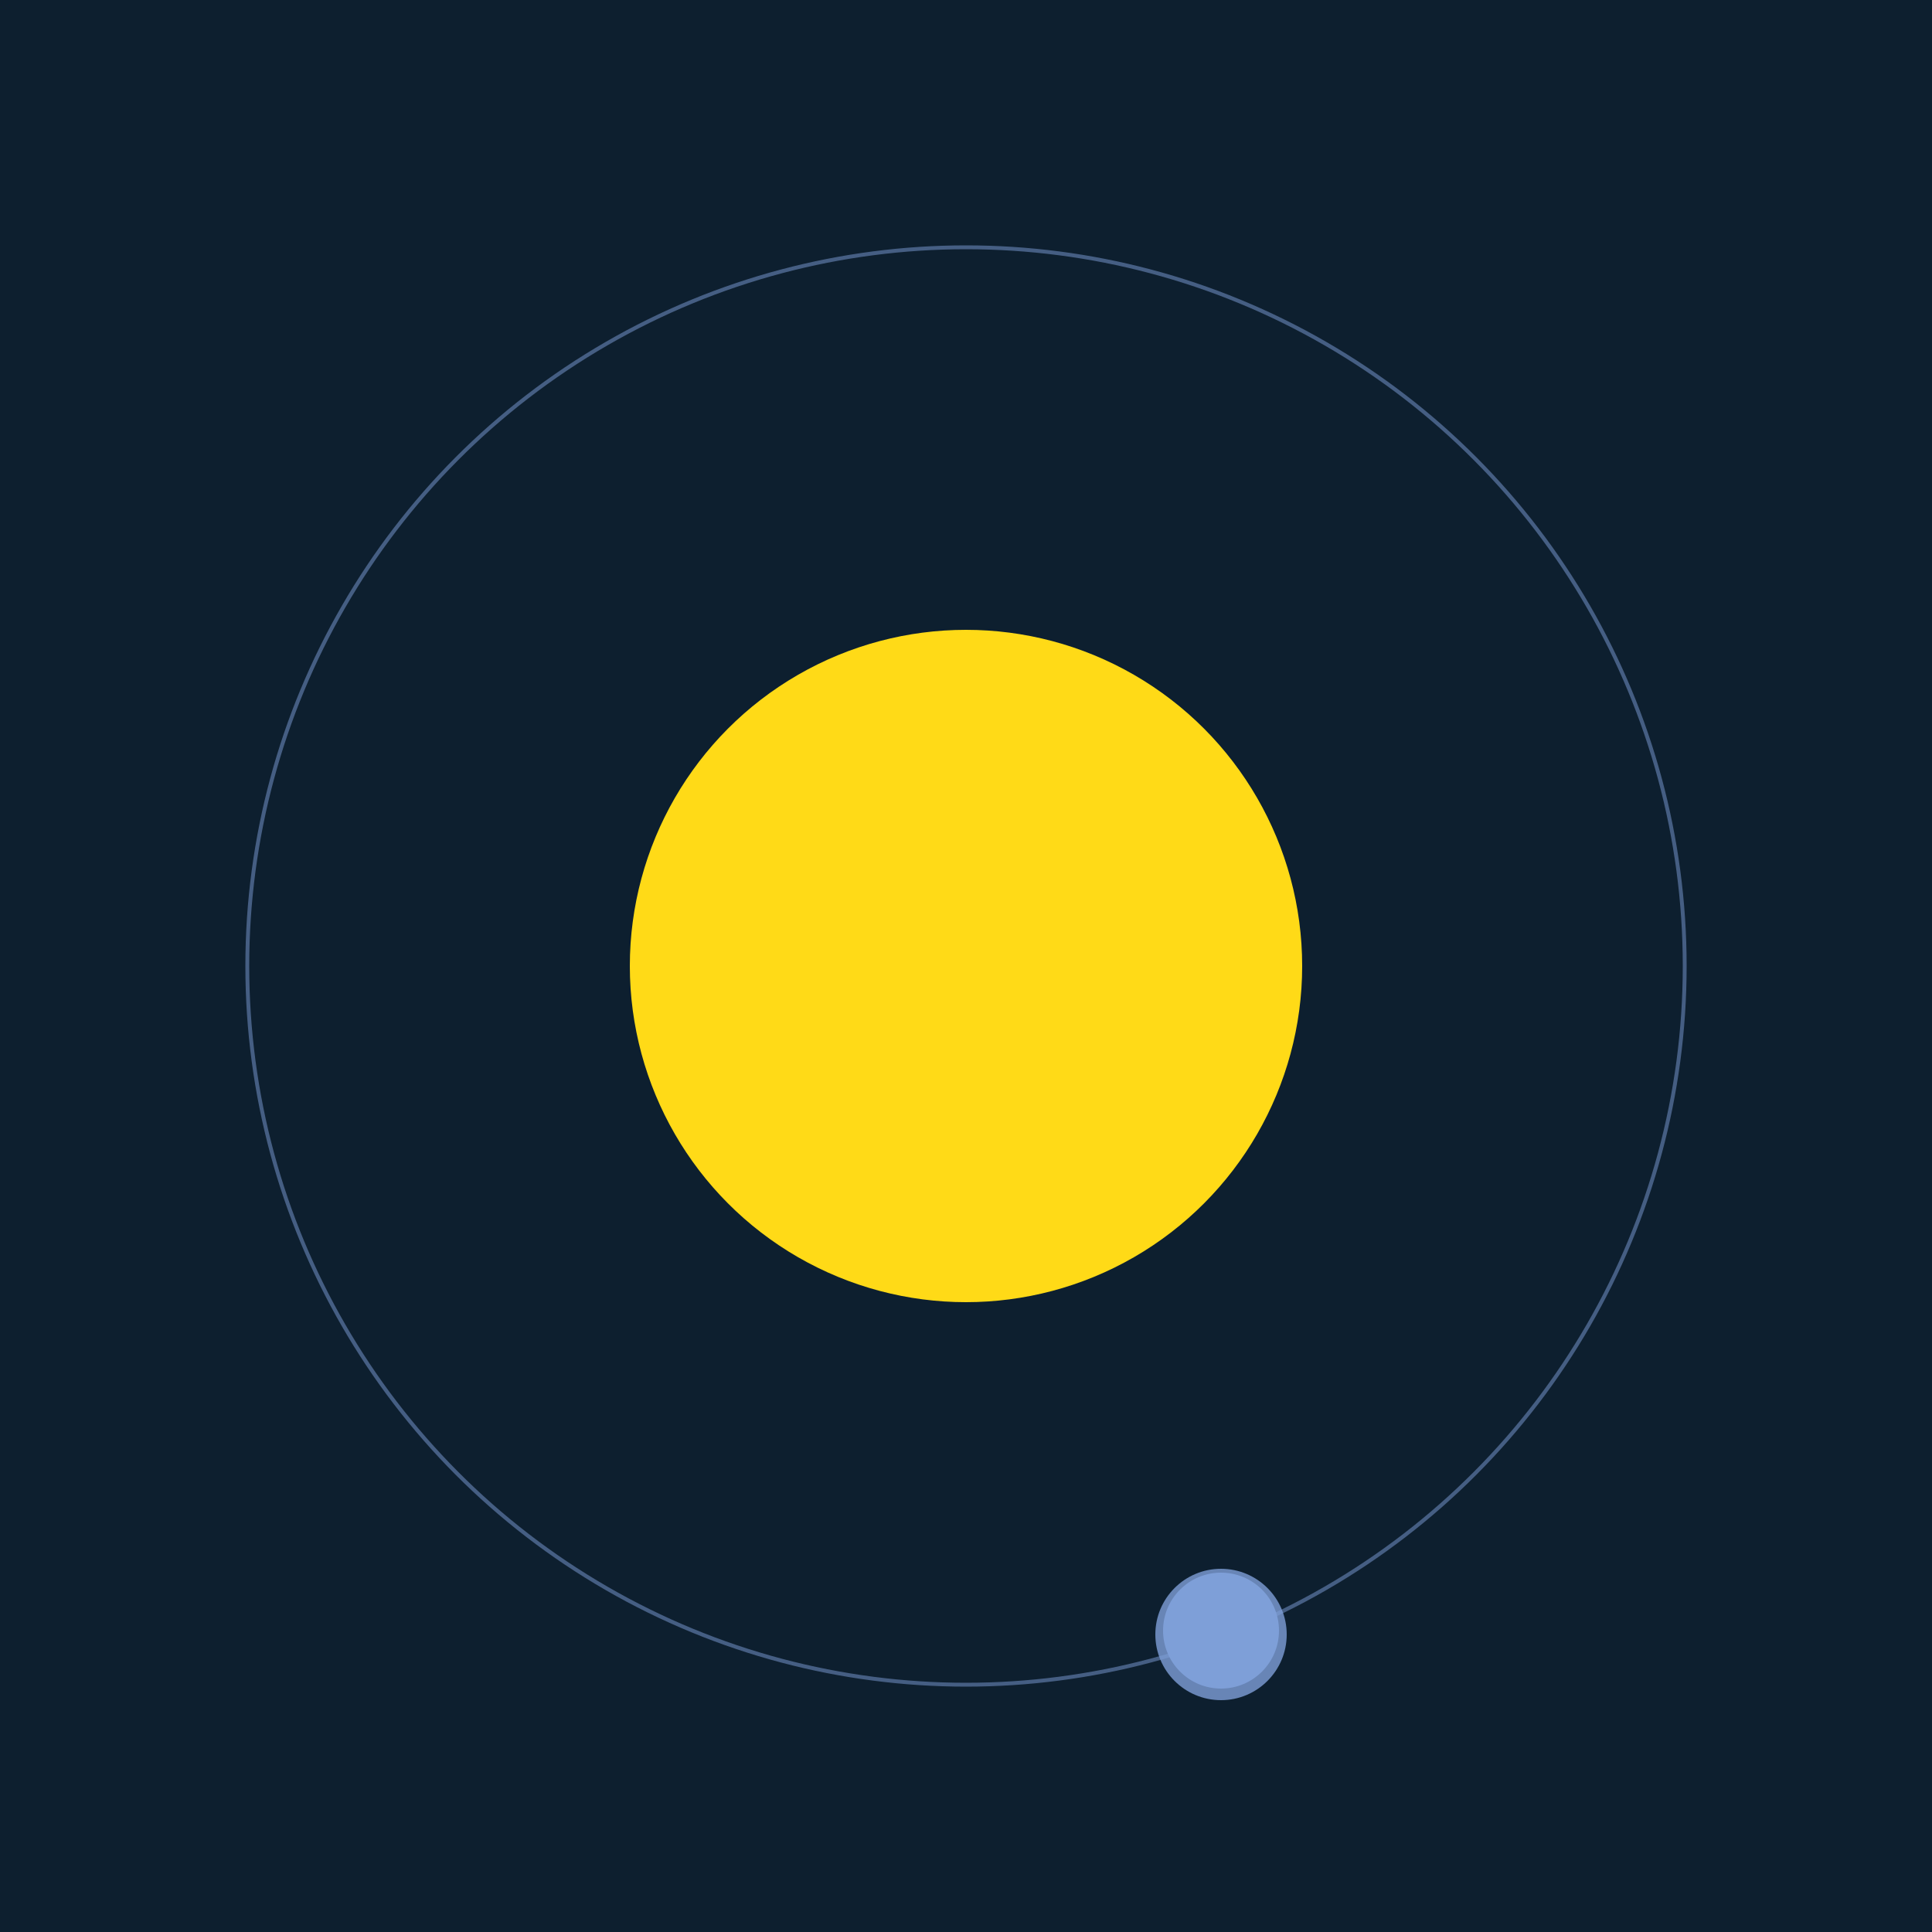 <svg width="500" height="500" viewBox="0 0 500 500" xmlns="http://www.w3.org/2000/svg"><rect width="500" height="500" fill="#0D1F2F"></rect><circle cx="250" cy="250" r="87" fill="#FFDA17"/><circle cx="250" cy="250" r="186" fill="none" stroke="rgba(126,159,216,0.5)"/><g><circle cx="316" cy="422" r="15" fill="rgb(126,159,216)"/><circle cx="316" cy="423" r="17" fill-opacity="0.8" fill="rgb(126,159,216)"/><animateTransform attributeName="transform" type="rotate" from="0 250 250" to="360 250 250" dur="7s" repeatCount="indefinite"></animateTransform></g></svg>